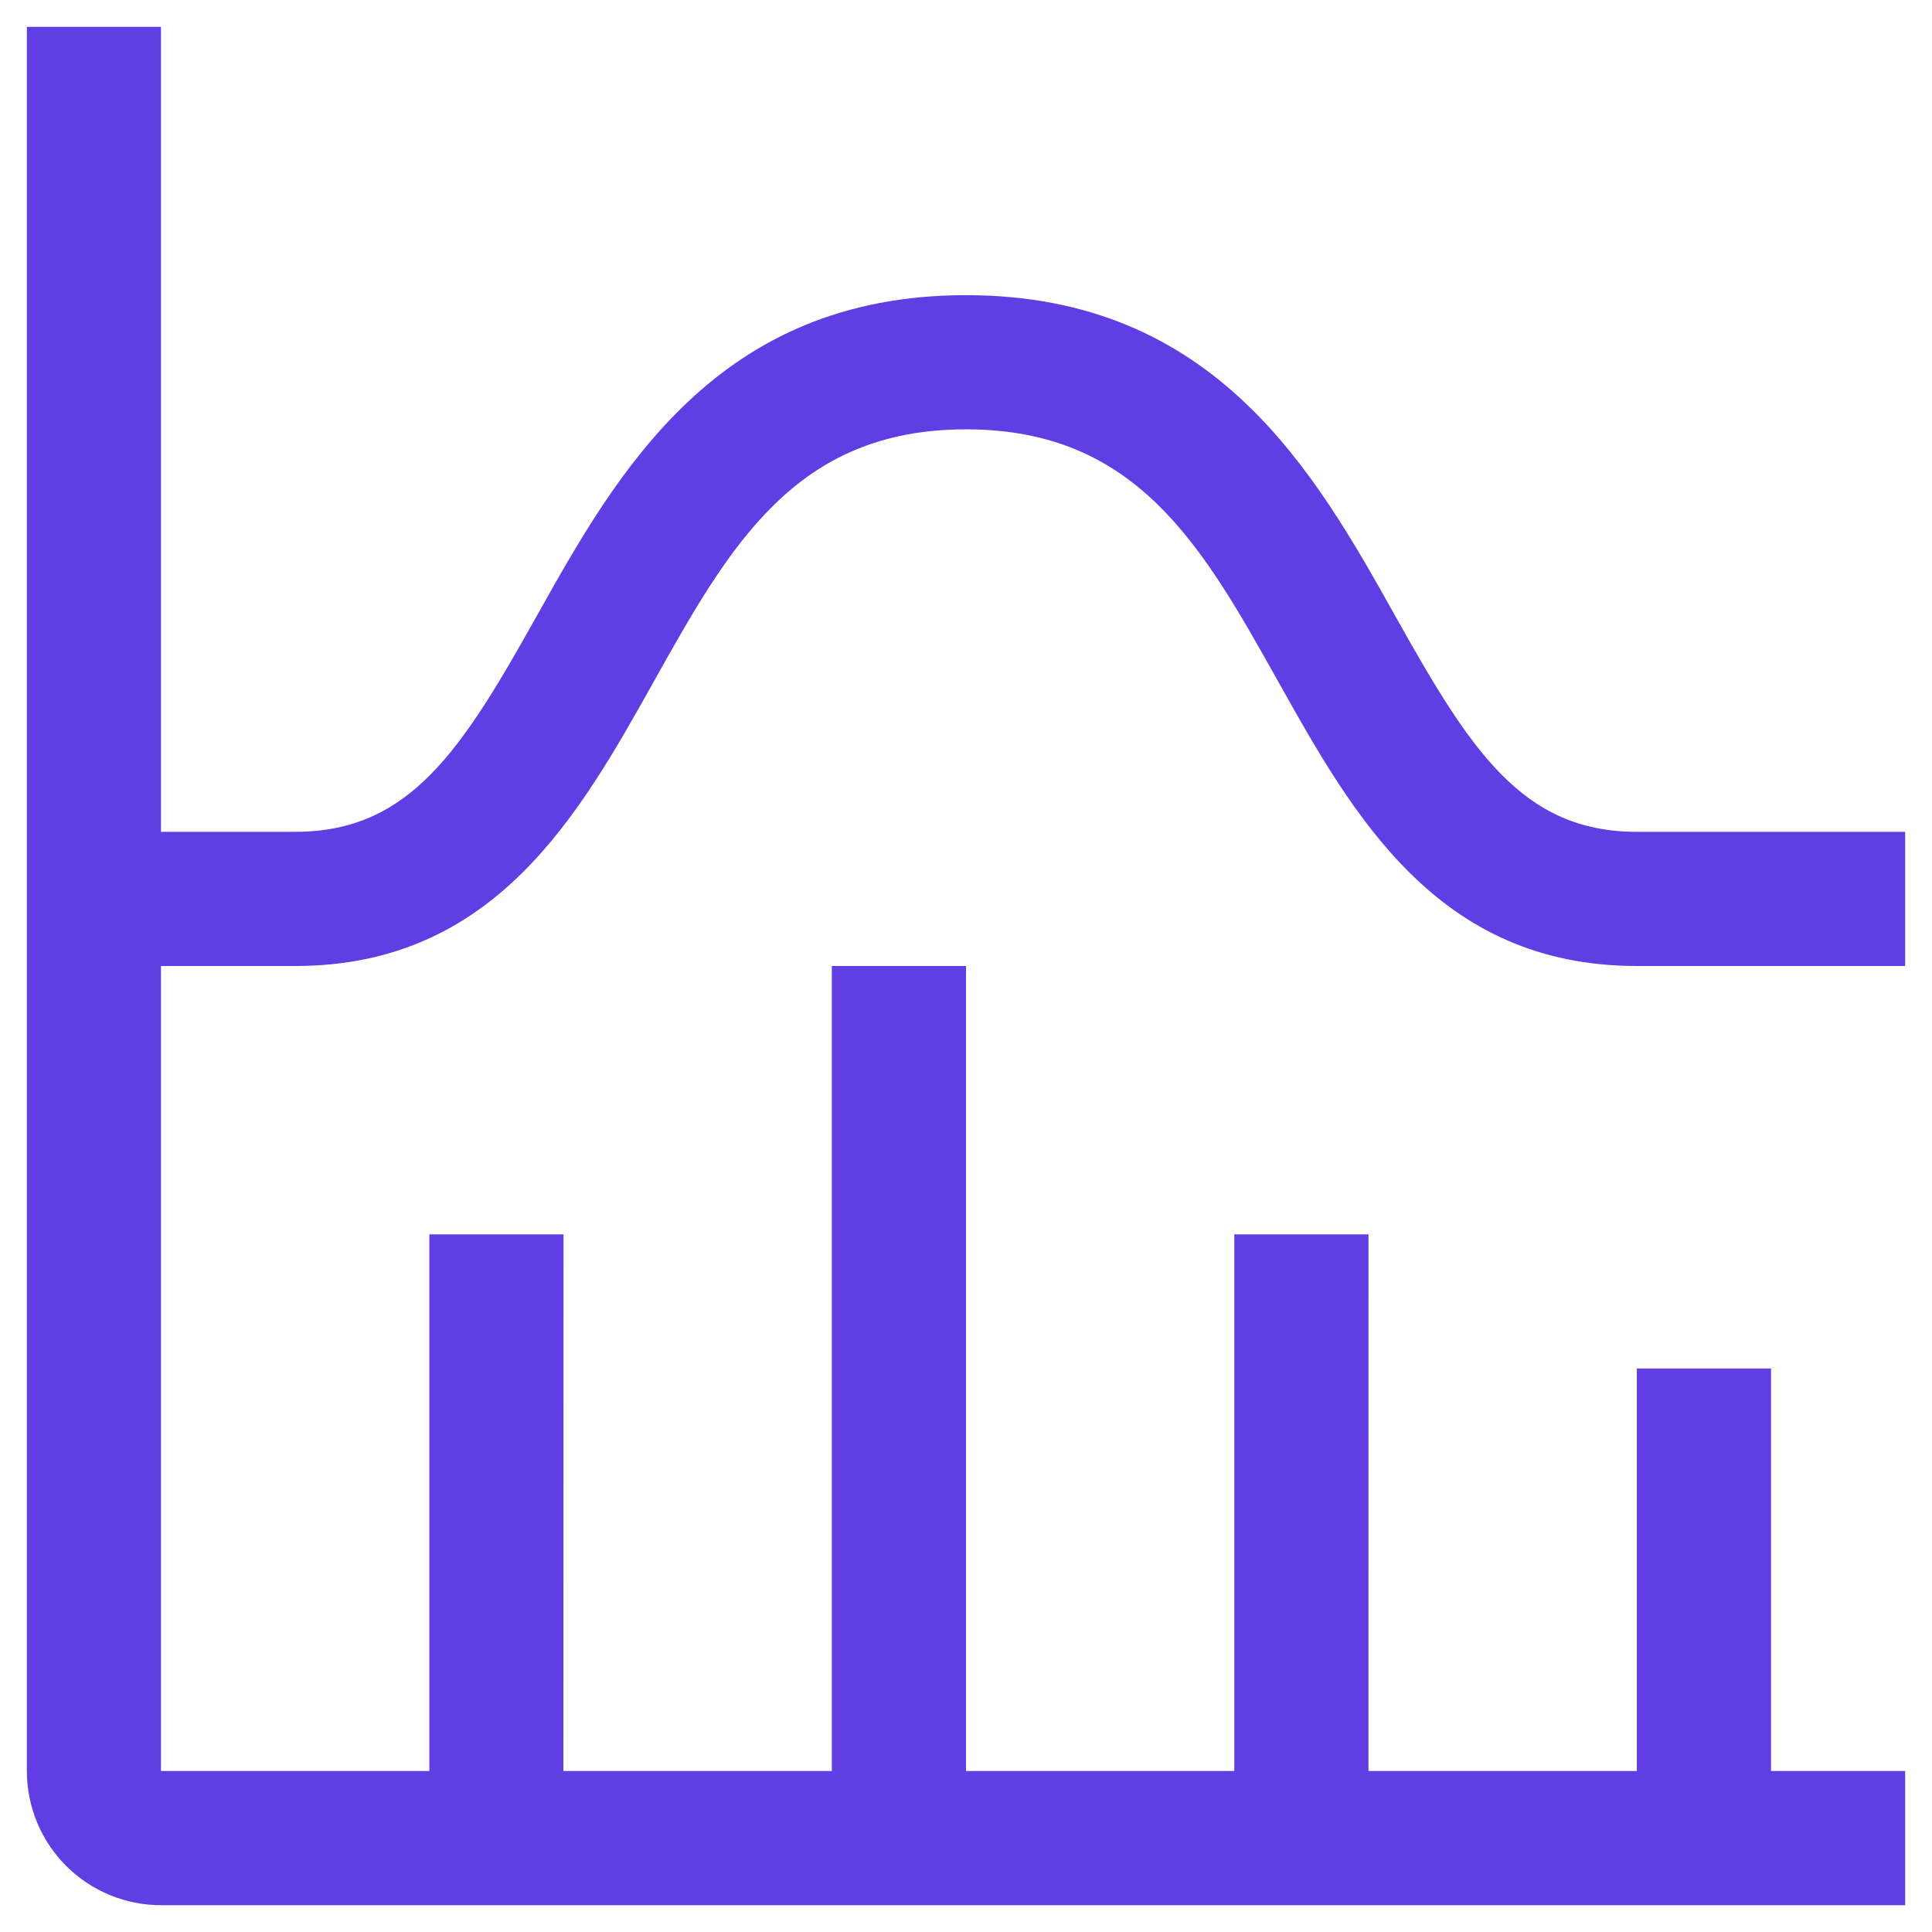 <svg width="40" height="40" viewBox="0 0 40 40" fill="none" xmlns="http://www.w3.org/2000/svg">
<g clip-path="url(#clip0_59_258)">
<path d="M6.111 20C10.24 20 11.989 16.874 13.534 14.115C15.103 11.311 16.458 8.889 20 8.889C23.542 8.889 24.897 11.311 26.466 14.115C28.011 16.874 29.76 20 33.889 20H39.444V17.222H33.889C31.51 17.222 30.44 15.527 28.89 12.758C27.233 9.798 25.171 6.111 20 6.111C14.829 6.111 12.767 9.798 11.11 12.758C9.56 15.527 8.49 17.222 6.111 17.222H3.333V0.556H0.556V36.667C0.556 37.404 0.848 38.11 1.369 38.631C1.89 39.152 2.597 39.445 3.333 39.445H39.444V36.667H36.667V28.333H33.889V36.667H28.332L28.333 25.556H25.555V36.667H20V20H17.222V36.667H11.665L11.667 25.556H8.889V36.667H3.333V20H6.111Z" fill="#613DE4"/>
</g>
<defs>
<clipPath id="clip0_59_258">
<rect width="40" height="40" fill="white"/>
</clipPath>
</defs>
</svg>
